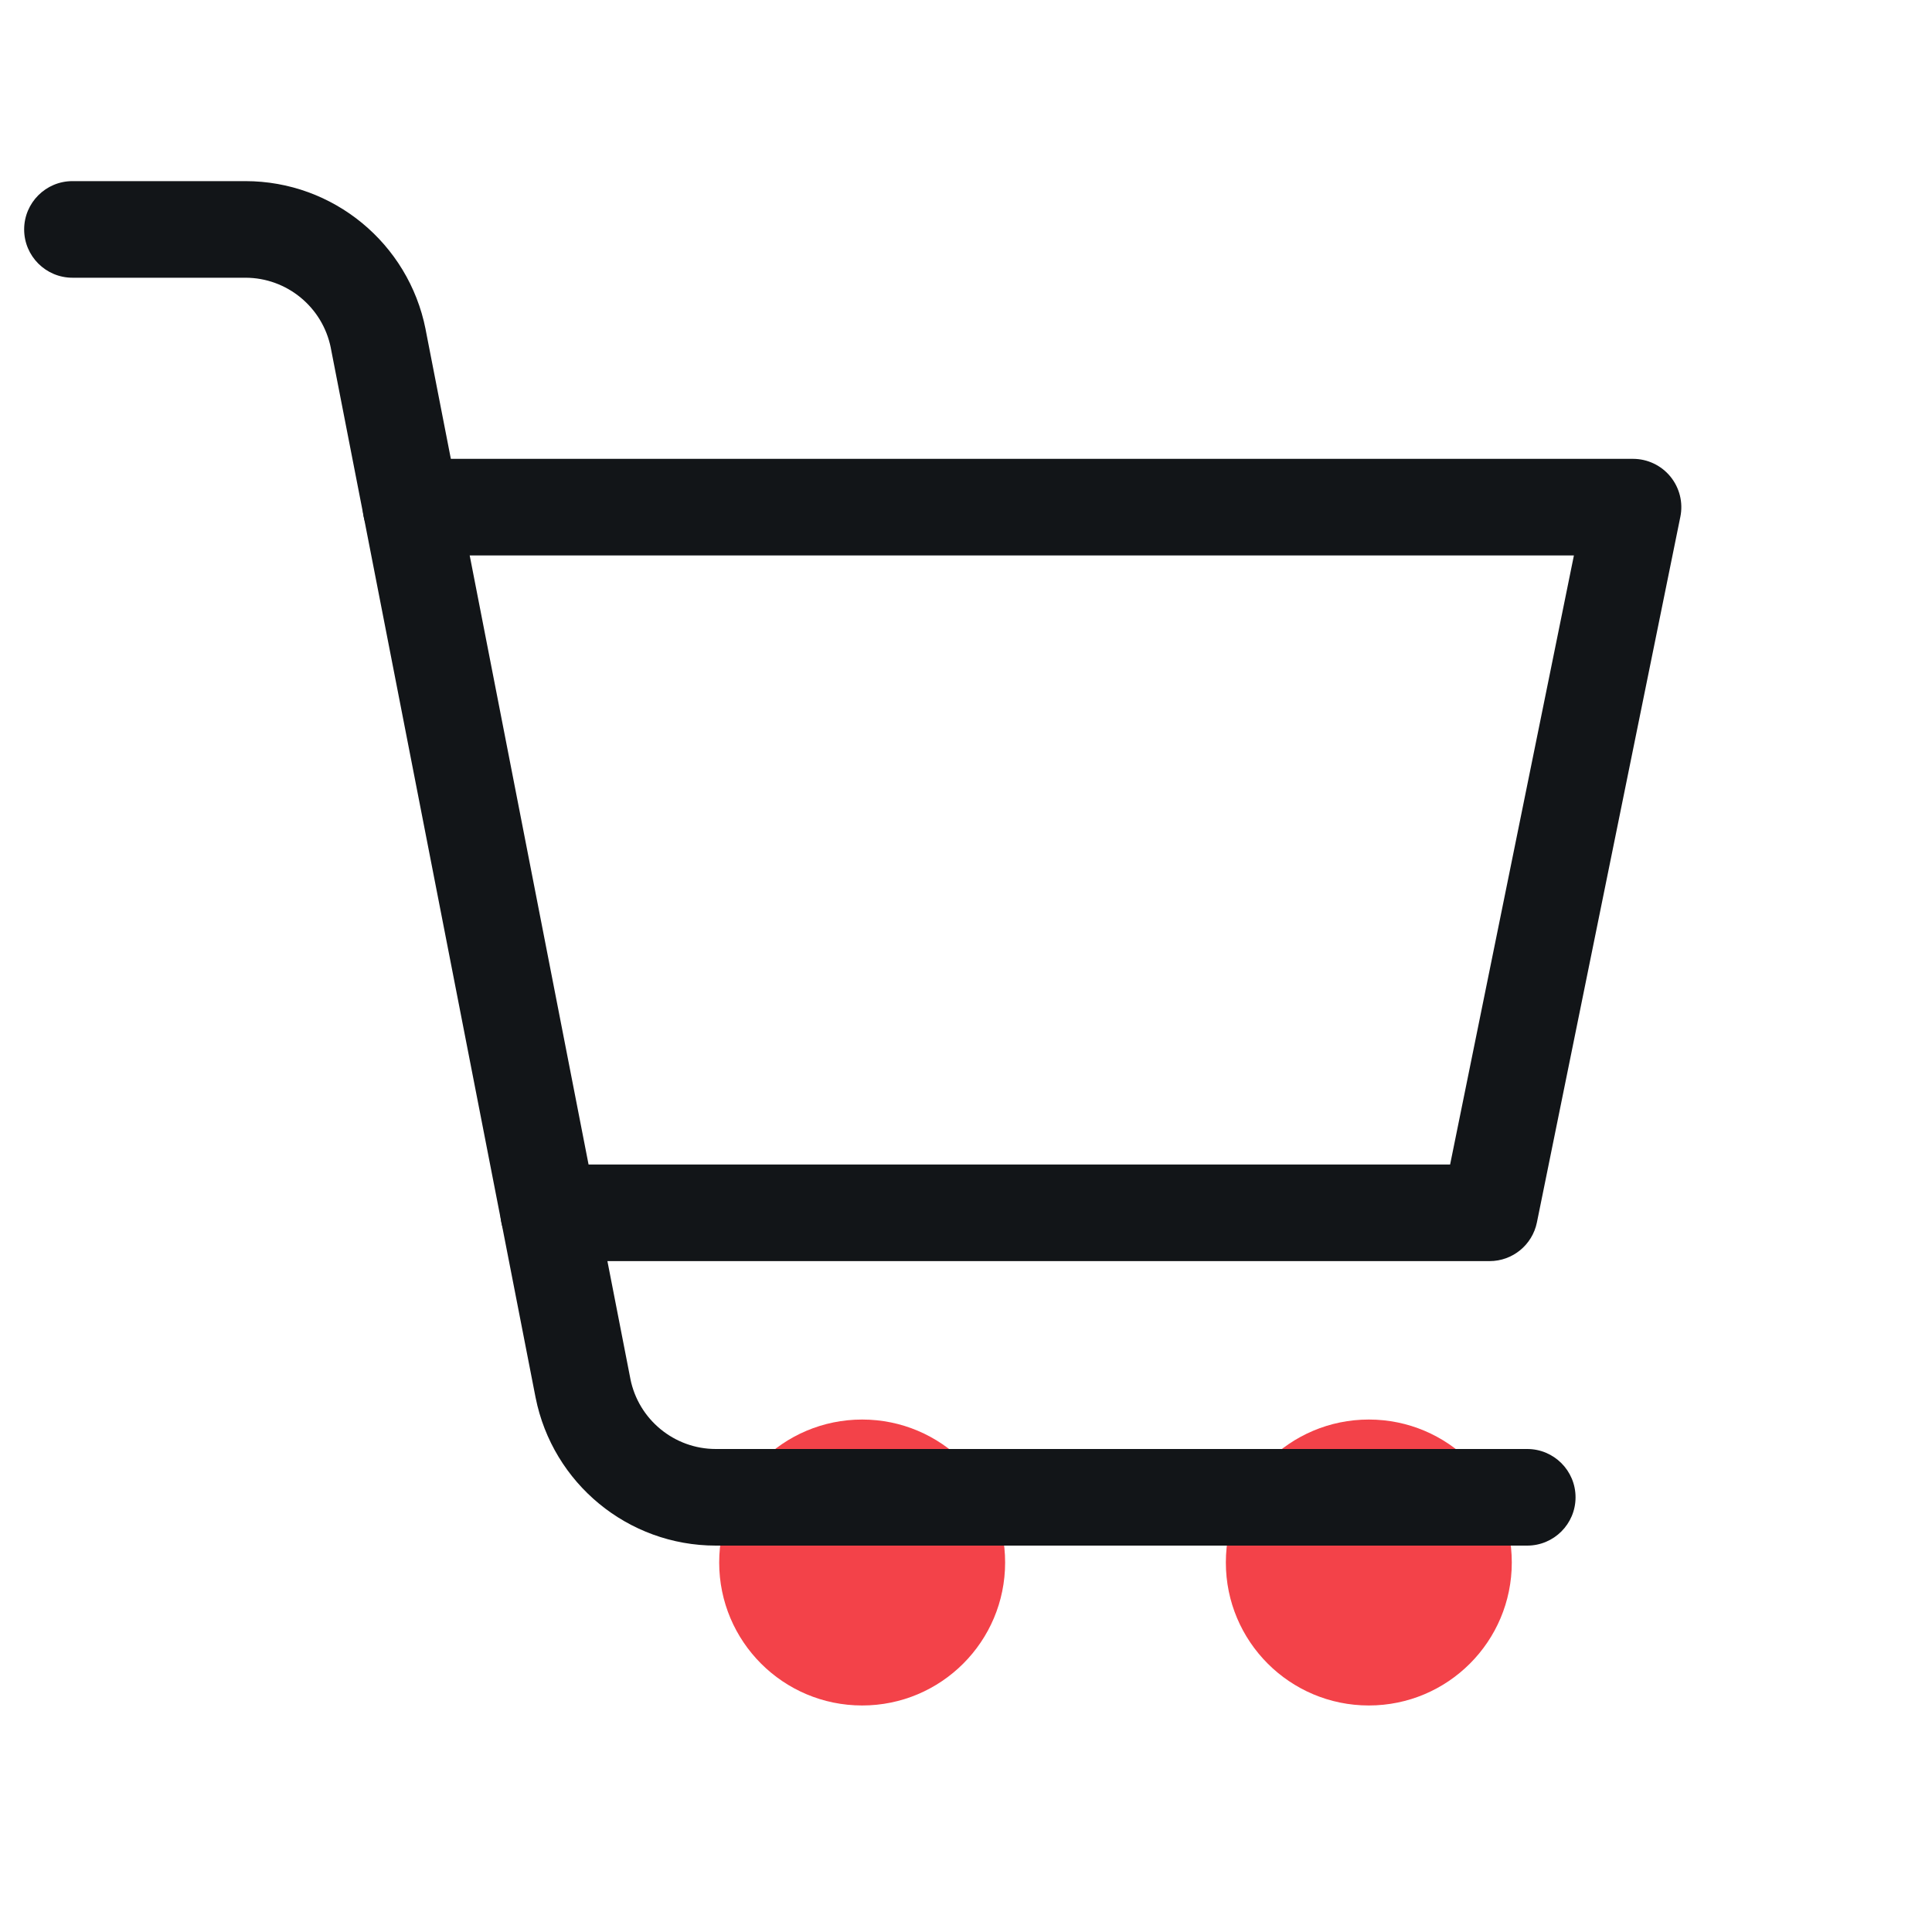 <?xml version="1.0" encoding="UTF-8"?>
<svg xmlns="http://www.w3.org/2000/svg" width="40" height="40" viewBox="0 0 40 40" fill="none">
  <path d="M17.85 35.31C19.485 35.31 20.81 33.985 20.81 32.35C20.81 30.715 19.485 29.39 17.85 29.39C16.215 29.39 14.89 30.715 14.89 32.35C14.89 33.985 16.215 35.31 17.85 35.31Z" fill="#F34249"></path>
  <path d="M28.34 35.31C29.975 35.31 31.3 33.985 31.3 32.35C31.3 30.715 29.975 29.39 28.34 29.39C26.705 29.39 25.38 30.715 25.38 32.35C25.38 33.985 26.705 35.31 28.34 35.31Z" fill="#F34249"></path>
  <path fill-rule="evenodd" clip-rule="evenodd" d="M0.5 4.75C0.5 4.198 0.948 3.75 1.5 3.75H5.08C6.899 3.75 8.458 5.039 8.811 6.815L8.812 6.818L8.811 6.818L13.051 28.545C13.051 28.546 13.051 28.546 13.051 28.547C13.219 29.39 13.96 30 14.82 30H31.62C32.172 30 32.62 30.448 32.62 31C32.62 31.552 32.172 32 31.62 32H14.82C13.001 32 11.442 30.711 11.089 28.935L11.088 28.931L6.849 7.205C6.849 7.204 6.849 7.204 6.849 7.203C6.681 6.36 5.94 5.75 5.08 5.75H1.5C0.948 5.75 0.5 5.302 0.5 4.75Z" fill="#121518"></path>
  <path fill-rule="evenodd" clip-rule="evenodd" d="M7.51 10.5C7.51 9.948 7.958 9.5 8.51 9.5H33.81C34.11 9.5 34.394 9.635 34.584 9.867C34.774 10.1 34.85 10.405 34.79 10.699L31.82 25.309C31.725 25.775 31.316 26.11 30.84 26.11H11.36C10.808 26.11 10.36 25.662 10.36 25.11C10.36 24.558 10.808 24.11 11.36 24.11H30.023L32.586 11.5H8.51C7.958 11.5 7.51 11.052 7.51 10.5Z" fill="#121518"></path>
</svg>
